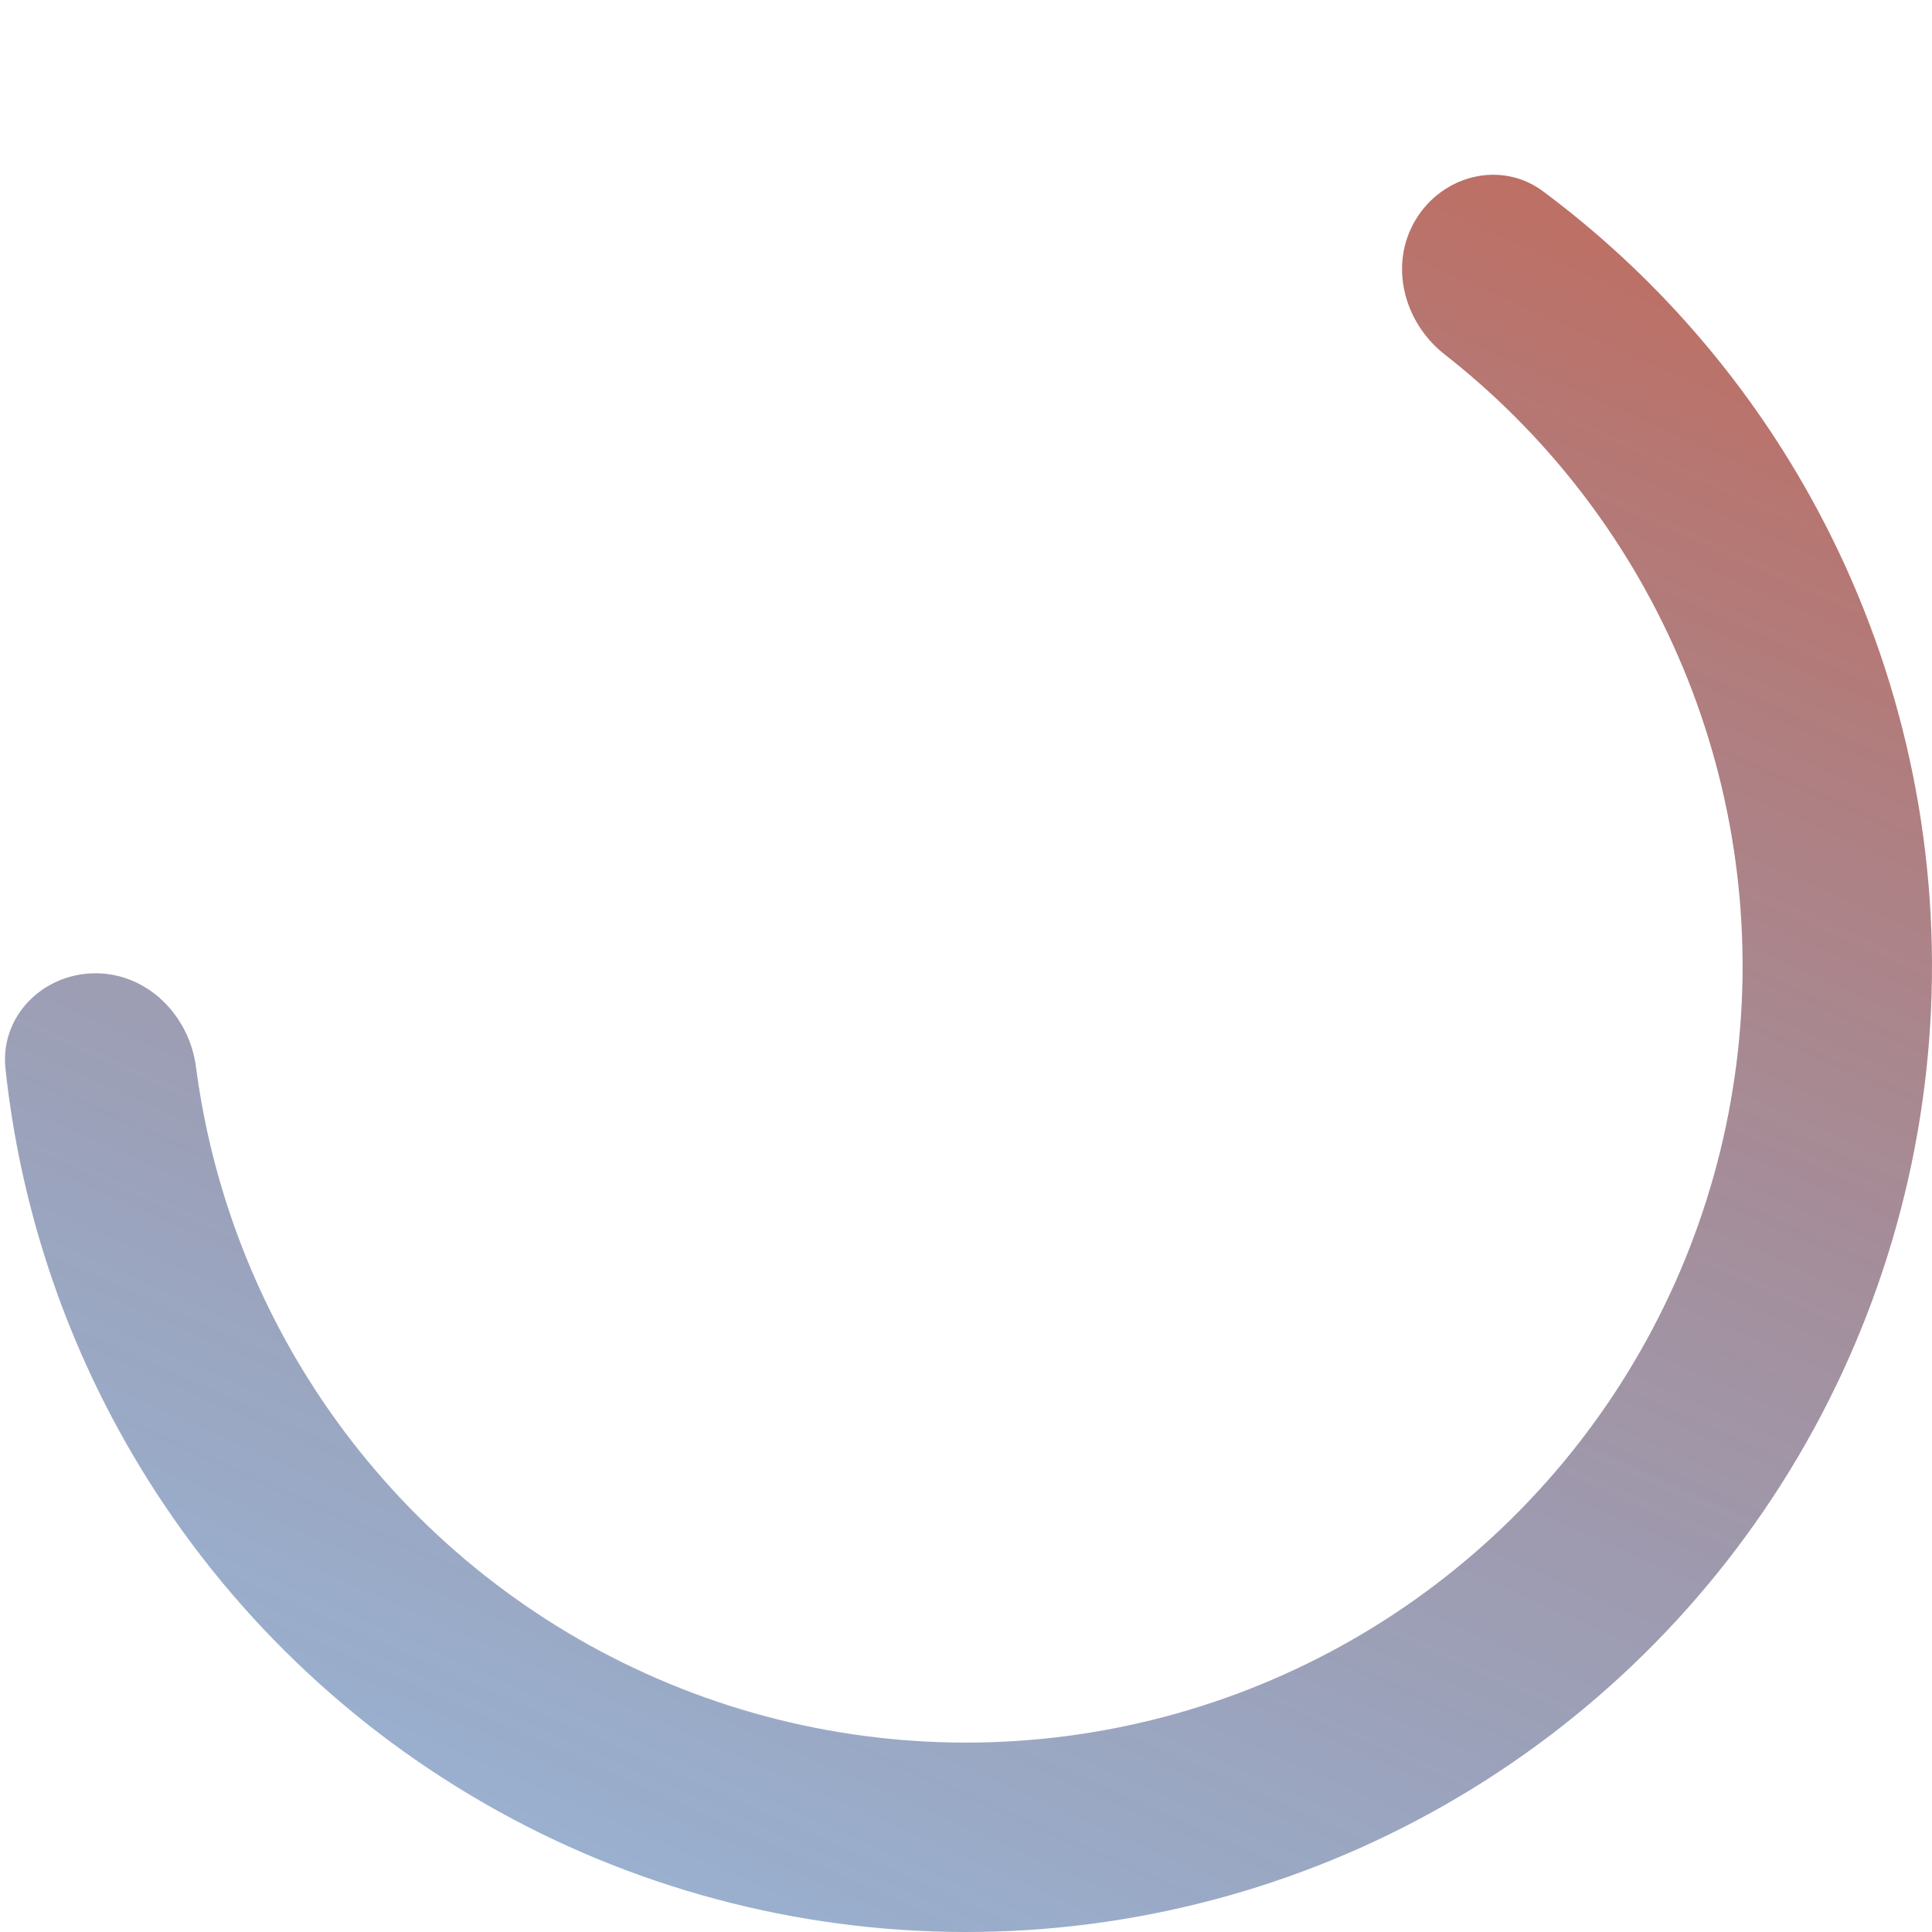 <svg width="100" height="100" viewBox="0 0 100 100" fill="none" xmlns="http://www.w3.org/2000/svg">
  <g id="Group 1037">
    <path id="Ellipse 45"
      d="M73.275 11.372C74.672 9.053 77.701 8.287 79.872 9.905C85.521 14.113 90.232 19.48 93.679 25.665C97.922 33.282 100.1 41.877 99.996 50.596C99.892 59.315 97.51 67.855 93.086 75.369C88.662 82.883 82.35 89.109 74.776 93.43C67.203 97.75 58.631 100.015 49.911 100C41.192 99.984 32.628 97.689 25.07 93.341C17.511 88.994 11.221 82.745 6.824 75.216C3.253 69.101 1.031 62.314 0.283 55.31C-0.005 52.618 2.196 50.4 4.903 50.377C7.61 50.355 9.792 52.539 10.144 55.223C10.838 60.516 12.581 65.634 15.289 70.272C18.825 76.325 23.881 81.348 29.957 84.844C36.034 88.339 42.919 90.184 49.929 90.197C56.938 90.209 63.83 88.388 69.918 84.915C76.007 81.441 81.082 76.435 84.638 70.395C88.195 64.354 90.11 57.489 90.194 50.479C90.277 43.47 88.526 36.56 85.115 30.437C82.501 25.745 78.982 21.64 74.779 18.349C72.648 16.68 71.878 13.691 73.275 11.372Z"
      fill="url(#paint0_linear_556_31948)" fill-opacity="0.9" />
  </g>
  <defs>
    <linearGradient id="paint0_linear_556_31948" x1="86.264" y1="-11.46" x2="33.389" y2="107.449"
      gradientUnits="userSpaceOnUse">
      <stop stop-color="#C33716" stop-opacity="0.89" />
      <stop offset="1" stop-color="#1958A1" stop-opacity="0.49" />
    </linearGradient>
  </defs>
</svg>